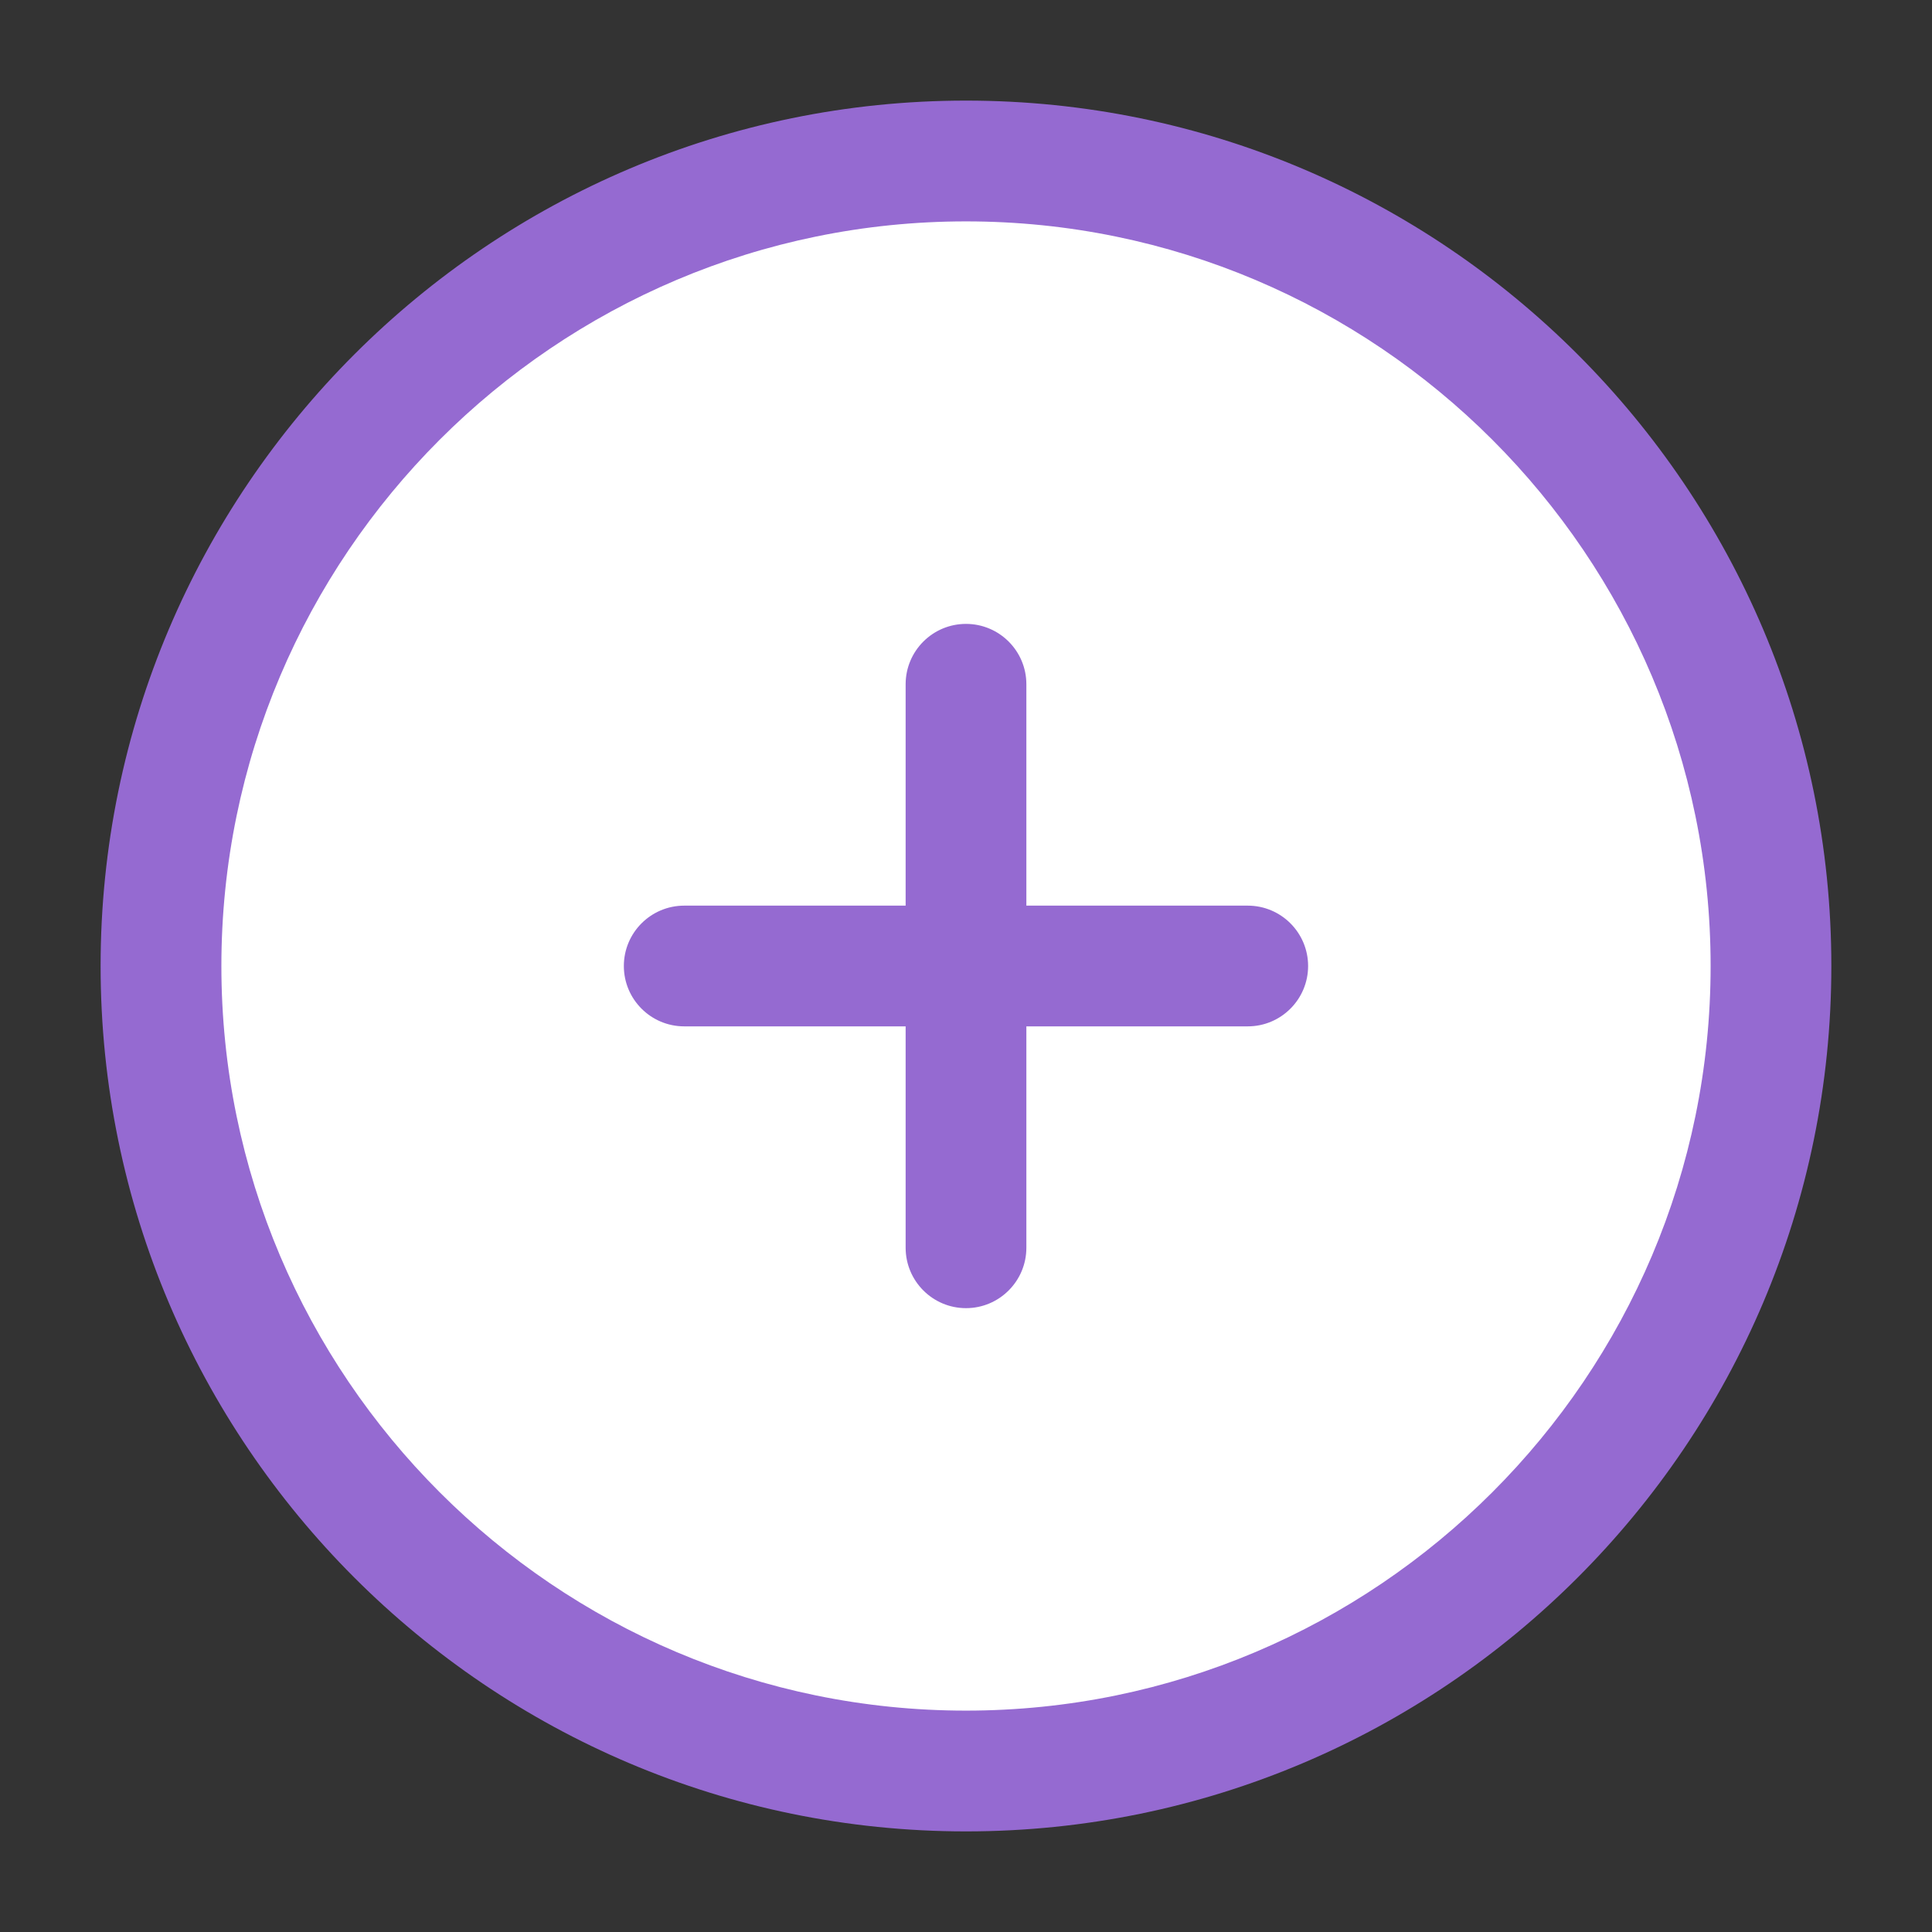 <svg width="41" height="41" viewBox="0 0 41 41" fill="none" xmlns="http://www.w3.org/2000/svg">
<rect x="0" y="0" width="41" height="41" fill="#333333" stroke="none"/>
<g id="plus-circle">
<circle id="Ellipse 1" cx="20.5" cy="20.5" r="17.083" fill="white"/>
<path id="plus-circle_2" d="M20.5 2.135C10.373 2.135 2.135 10.375 2.135 20.5C2.135 30.625 10.373 38.865 20.5 38.865C30.627 38.865 38.864 30.625 38.864 20.5C38.864 10.375 30.627 2.135 20.5 2.135ZM20.5 36.302C11.786 36.302 4.698 29.214 4.698 20.5C4.698 11.786 11.786 4.698 20.5 4.698C29.214 4.698 36.302 11.786 36.302 20.5C36.302 29.214 29.214 36.302 20.5 36.302ZM27.76 20.5C27.76 21.207 27.186 21.781 26.479 21.781H21.781V26.479C21.781 27.186 21.207 27.761 20.5 27.761C19.793 27.761 19.219 27.186 19.219 26.479V21.781H14.521C13.813 21.781 13.239 21.207 13.239 20.5C13.239 19.793 13.813 19.219 14.521 19.219H19.219V14.521C19.219 13.814 19.793 13.24 20.5 13.24C21.207 13.24 21.781 13.814 21.781 14.521V19.219H26.479C27.186 19.219 27.76 19.793 27.76 20.5Z" fill="#956AD1"/>
</g>
</svg>
